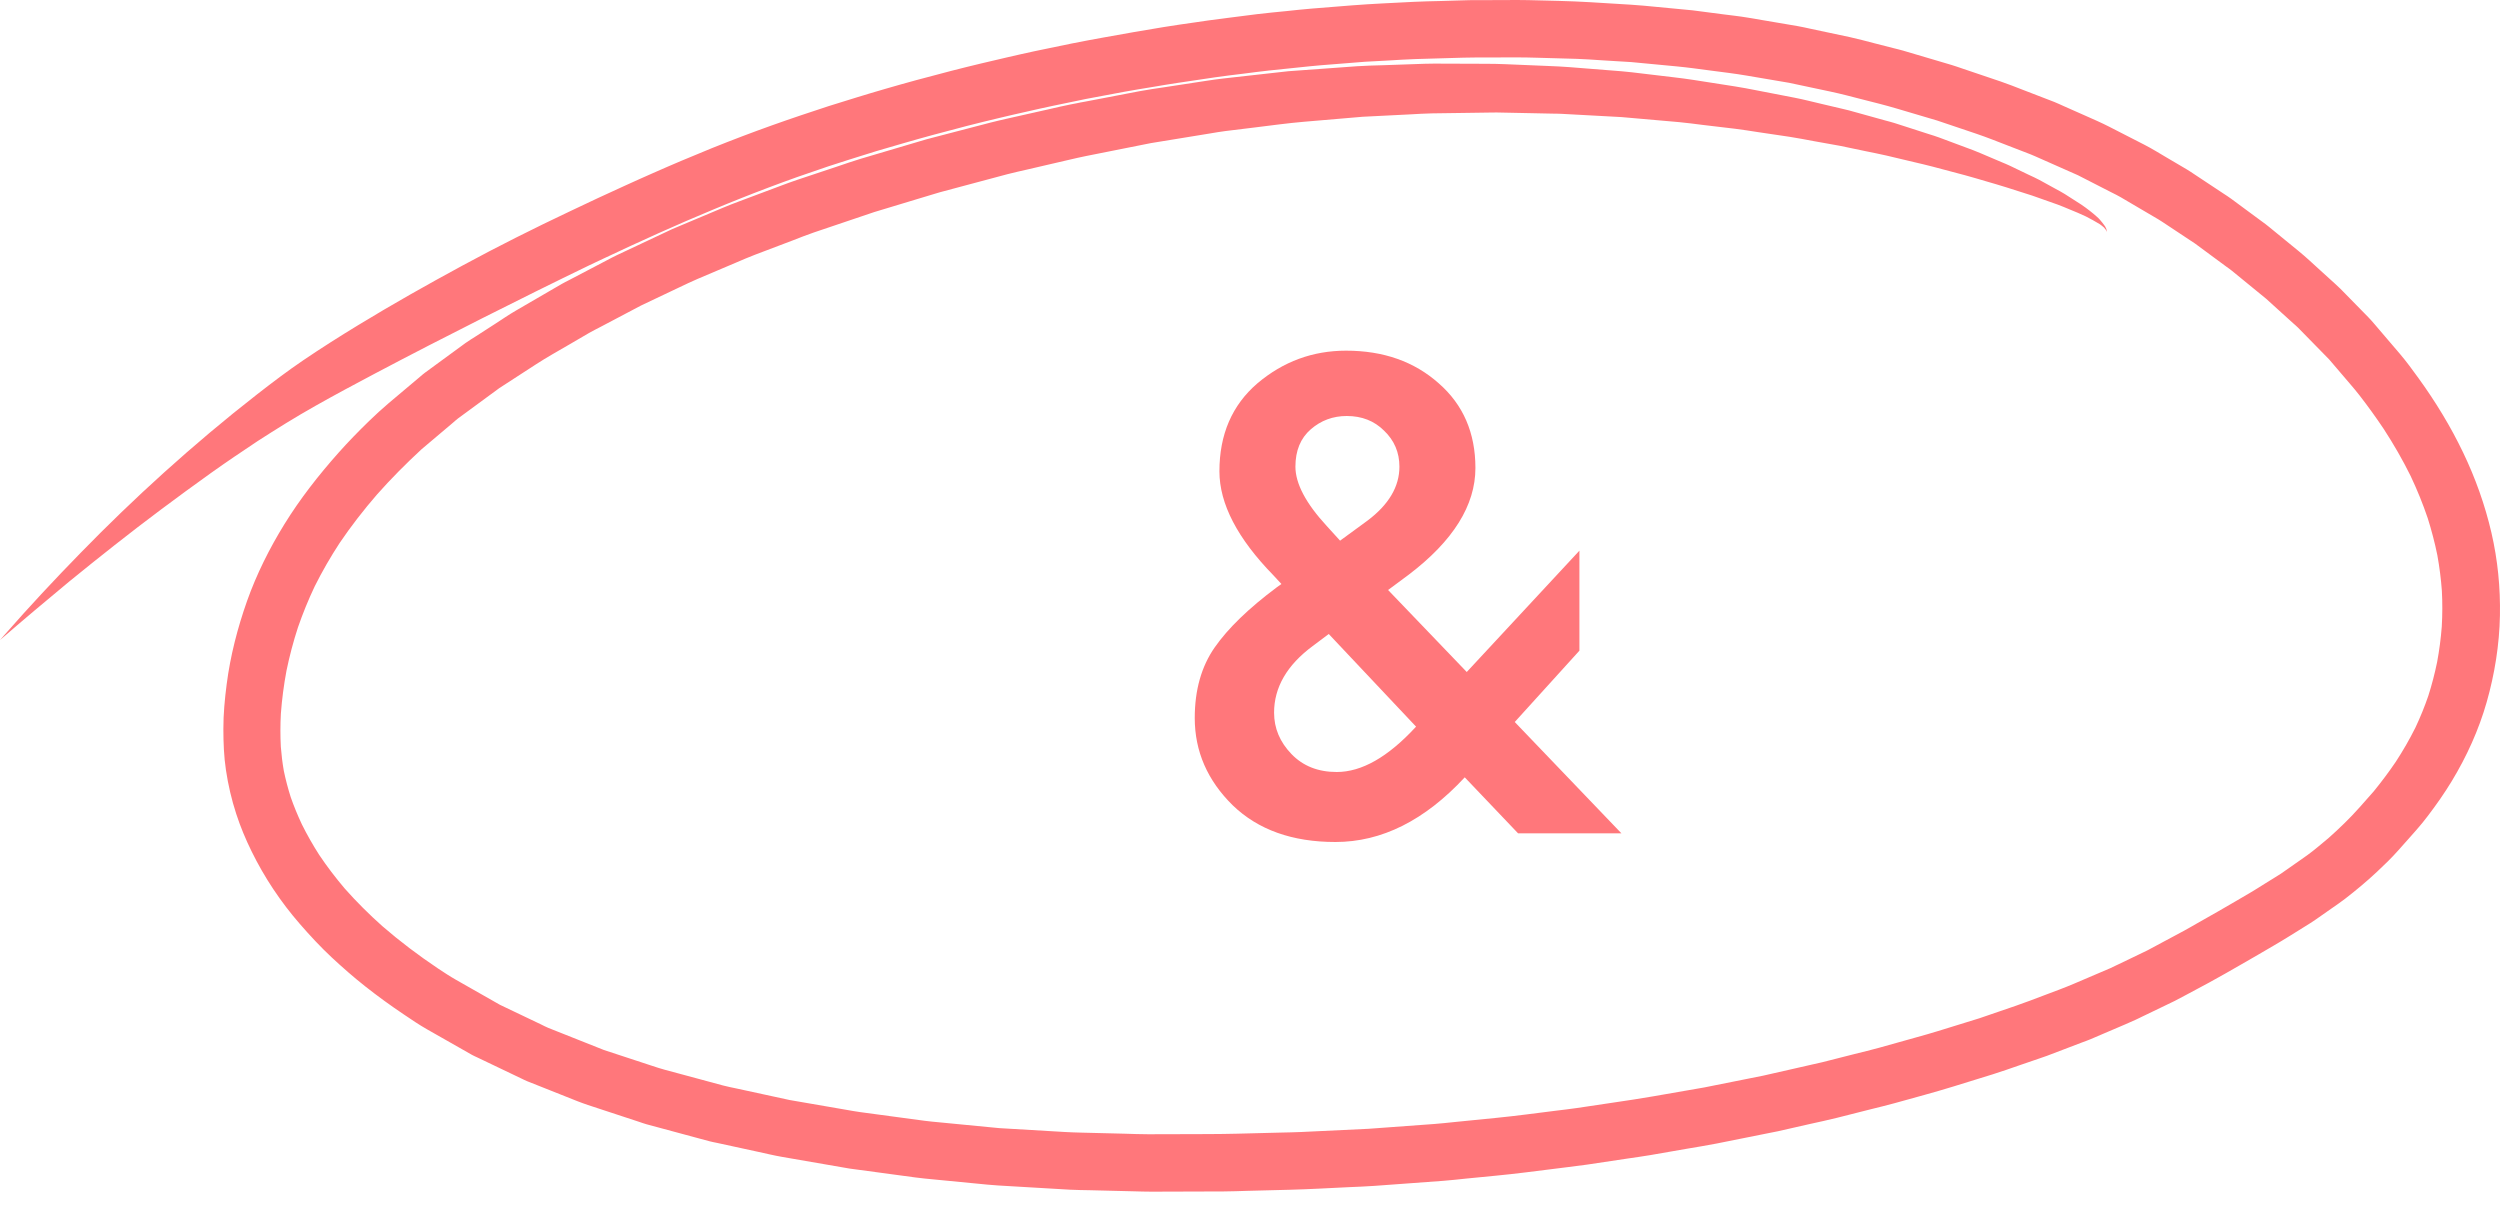 <svg width="120" height="58" viewBox="0 0 120 58" fill="none" xmlns="http://www.w3.org/2000/svg">
<path d="M0 30.722C0.082 30.628 0.164 30.534 0.244 30.444C1.416 29.107 2.628 27.808 3.87 26.537C5.162 25.211 6.496 23.924 7.871 22.684C9.317 21.38 10.804 20.125 12.34 18.929C13.066 18.364 13.799 17.806 14.56 17.291C15.42 16.708 16.297 16.153 17.184 15.612C18.831 14.608 20.514 13.659 22.21 12.741C23.908 11.821 25.636 10.956 27.383 10.13C28.253 9.718 29.123 9.304 30.002 8.91C30.446 8.711 30.889 8.505 31.336 8.312C31.794 8.113 32.249 7.908 32.712 7.716C33.198 7.515 33.686 7.313 34.172 7.111C34.657 6.911 35.151 6.728 35.64 6.537C36.106 6.355 36.579 6.192 37.048 6.019C37.503 5.853 37.964 5.7 38.423 5.542C39.32 5.235 40.224 4.945 41.132 4.672C41.585 4.536 42.039 4.394 42.495 4.265C42.996 4.124 43.495 3.974 43.997 3.842C44.556 3.693 45.116 3.546 45.675 3.398C46.147 3.273 46.622 3.163 47.095 3.046C47.508 2.945 47.923 2.848 48.338 2.754C48.783 2.654 49.226 2.548 49.672 2.455C50.262 2.333 50.854 2.21 51.444 2.088C51.958 1.982 52.475 1.892 52.99 1.796C53.94 1.618 54.892 1.462 55.845 1.301C56.359 1.214 56.877 1.146 57.392 1.07C57.769 1.014 58.145 0.959 58.523 0.911C59.13 0.834 59.737 0.757 60.344 0.679C60.813 0.62 61.286 0.58 61.755 0.532C62.154 0.491 62.553 0.444 62.953 0.413C63.595 0.362 64.237 0.31 64.878 0.259C65.872 0.18 66.872 0.141 67.867 0.088C68.291 0.065 68.715 0.061 69.138 0.049C69.465 0.04 69.793 0.03 70.12 0.02C70.26 0.017 70.401 0.008 70.541 0.008C71.108 0.007 71.677 0.006 72.244 0.003C72.613 0.002 72.981 -0.005 73.351 0.006C74.339 0.034 75.329 0.045 76.316 0.105C76.975 0.145 77.634 0.186 78.293 0.226C78.701 0.251 79.107 0.292 79.514 0.331C80.087 0.385 80.661 0.439 81.235 0.495C81.357 0.507 81.478 0.526 81.6 0.542C81.954 0.588 82.308 0.635 82.661 0.681C83.073 0.735 83.489 0.777 83.898 0.847C84.519 0.952 85.139 1.058 85.76 1.163C85.941 1.195 86.123 1.225 86.304 1.256C86.503 1.29 86.7 1.337 86.897 1.379C87.528 1.513 88.159 1.647 88.79 1.781C89.181 1.865 89.567 1.973 89.954 2.072C90.275 2.154 90.596 2.236 90.916 2.318C91.057 2.355 91.2 2.386 91.338 2.427C91.897 2.592 92.456 2.758 93.016 2.923C93.237 2.988 93.458 3.054 93.677 3.119C93.84 3.167 94.001 3.226 94.163 3.28C94.788 3.492 95.413 3.703 96.038 3.914C96.398 4.036 96.751 4.178 97.105 4.315C97.605 4.508 98.106 4.701 98.607 4.894C98.764 4.955 98.917 5.032 99.072 5.099C99.412 5.25 99.754 5.401 100.094 5.552C100.478 5.722 100.86 5.888 101.233 6.078C101.803 6.37 102.373 6.661 102.941 6.953C103.306 7.14 103.654 7.36 104.007 7.566C104.282 7.728 104.558 7.891 104.834 8.053C104.94 8.116 105.045 8.176 105.147 8.245C105.673 8.592 106.198 8.94 106.723 9.289C106.851 9.373 106.982 9.455 107.105 9.547C107.344 9.723 107.583 9.9 107.822 10.077C108.082 10.268 108.34 10.46 108.599 10.65C108.7 10.724 108.8 10.796 108.895 10.876C109.379 11.272 109.862 11.666 110.346 12.062C110.696 12.348 111.024 12.659 111.359 12.963C111.596 13.179 111.835 13.395 112.073 13.611C112.166 13.695 112.259 13.779 112.347 13.868C112.788 14.317 113.227 14.767 113.668 15.216C113.776 15.327 113.878 15.442 113.978 15.56C114.19 15.808 114.401 16.056 114.613 16.304C114.805 16.528 114.998 16.754 115.19 16.979C115.509 17.353 115.799 17.753 116.088 18.151C116.903 19.277 117.63 20.469 118.231 21.723C118.821 22.954 119.281 24.242 119.589 25.572C119.89 26.872 120.022 28.209 119.997 29.542C119.97 30.946 119.746 32.348 119.362 33.698C118.983 35.032 118.403 36.307 117.686 37.492C117.338 38.067 116.952 38.618 116.545 39.153C116.37 39.383 116.19 39.609 115.998 39.825C115.922 39.911 115.846 39.997 115.77 40.083C115.55 40.331 115.331 40.579 115.11 40.826C114.789 41.188 114.439 41.525 114.085 41.856C113.598 42.312 113.085 42.739 112.557 43.147C112.343 43.312 112.118 43.463 111.897 43.618C111.649 43.792 111.401 43.965 111.153 44.139C110.992 44.253 110.823 44.356 110.655 44.46C110.156 44.77 109.66 45.086 109.153 45.38C108.637 45.682 108.121 45.985 107.602 46.28C107.082 46.576 106.564 46.88 106.037 47.164C105.676 47.357 105.314 47.551 104.953 47.745C104.759 47.848 104.564 47.955 104.403 48.036C104.385 48.045 104.367 48.053 104.35 48.062C104.311 48.082 104.271 48.102 104.23 48.12C103.928 48.266 103.625 48.411 103.324 48.557C103.161 48.635 102.998 48.714 102.835 48.792C102.832 48.793 102.831 48.794 102.829 48.794C102.824 48.797 102.819 48.799 102.814 48.802C102.775 48.824 102.735 48.844 102.692 48.862C102.636 48.89 102.578 48.918 102.52 48.944L102.514 48.947C102.346 49.026 102.176 49.099 102.006 49.172C101.67 49.316 101.333 49.46 100.997 49.603C100.787 49.694 100.575 49.783 100.365 49.874C100.224 49.934 100.078 49.985 99.934 50.039C99.372 50.254 98.81 50.467 98.247 50.682C98.138 50.723 98.029 50.758 97.919 50.796C97.582 50.912 97.247 51.026 96.91 51.142C96.489 51.287 96.07 51.438 95.645 51.569C95.026 51.761 94.406 51.952 93.787 52.144C92.844 52.436 91.888 52.687 90.936 52.954C90.56 53.059 90.18 53.148 89.801 53.243C89.259 53.381 88.717 53.517 88.175 53.655C87.745 53.765 87.309 53.853 86.877 53.951C86.364 54.068 85.851 54.185 85.338 54.301C85.217 54.328 85.093 54.35 84.97 54.374C84.631 54.442 84.291 54.511 83.952 54.578C83.433 54.682 82.914 54.786 82.395 54.89C81.915 54.985 81.433 55.06 80.951 55.143C80.371 55.245 79.79 55.345 79.209 55.446C78.838 55.51 78.463 55.559 78.089 55.615C77.448 55.711 76.809 55.807 76.168 55.903C75.865 55.947 75.561 55.983 75.257 56.021C74.576 56.106 73.894 56.191 73.213 56.277C72.269 56.395 71.322 56.478 70.374 56.572C70.015 56.608 69.655 56.652 69.295 56.678C68.729 56.72 68.164 56.762 67.598 56.803C67.055 56.843 66.513 56.883 65.97 56.922C65.561 56.953 65.149 56.965 64.739 56.984C63.79 57.029 62.843 57.085 61.893 57.109C61.212 57.126 60.53 57.144 59.849 57.161C59.48 57.171 59.109 57.188 58.74 57.189C57.585 57.193 56.43 57.196 55.276 57.2C54.992 57.201 54.709 57.19 54.425 57.183C53.725 57.165 53.025 57.148 52.325 57.131C52.002 57.123 51.678 57.124 51.355 57.105C50.792 57.071 50.229 57.038 49.666 57.006C49.083 56.972 48.5 56.937 47.918 56.903C47.568 56.883 47.22 56.845 46.871 56.811C46.179 56.744 45.486 56.677 44.795 56.61C44.509 56.582 44.224 56.557 43.94 56.518C43.292 56.43 42.643 56.343 41.995 56.255C41.702 56.215 41.41 56.176 41.117 56.137C41.004 56.121 40.889 56.11 40.777 56.091C39.698 55.905 38.621 55.718 37.542 55.531C37.162 55.465 36.786 55.374 36.41 55.292C35.744 55.147 35.078 55.002 34.413 54.858C34.301 54.834 34.187 54.815 34.075 54.785C33.901 54.738 33.725 54.691 33.55 54.644C32.882 54.464 32.214 54.283 31.546 54.103C31.374 54.057 31.203 54.01 31.03 53.964C30.91 53.931 30.791 53.886 30.673 53.847C30.026 53.635 29.379 53.421 28.733 53.209C28.394 53.097 28.055 52.991 27.724 52.86C27.109 52.615 26.493 52.37 25.878 52.126C25.687 52.05 25.496 51.974 25.306 51.899C25.195 51.854 25.087 51.796 24.979 51.746C24.376 51.458 23.775 51.171 23.174 50.883C23.082 50.839 22.992 50.796 22.9 50.752C22.82 50.715 22.732 50.677 22.657 50.635C22.494 50.542 22.33 50.449 22.167 50.356C21.612 50.041 21.058 49.725 20.503 49.41C20.119 49.192 19.751 48.941 19.385 48.694C18.75 48.268 18.134 47.821 17.533 47.347C16.977 46.909 16.445 46.442 15.928 45.961C15.385 45.454 14.882 44.912 14.396 44.353C13.477 43.297 12.69 42.119 12.075 40.862C11.789 40.281 11.54 39.685 11.34 39.069C11.115 38.38 10.952 37.677 10.845 36.96C10.747 36.312 10.723 35.648 10.722 34.994C10.72 34.275 10.789 33.552 10.881 32.839C11.057 31.474 11.404 30.135 11.862 28.838C12.319 27.553 12.935 26.324 13.65 25.164C14.403 23.943 15.289 22.814 16.24 21.742C16.712 21.211 17.208 20.702 17.717 20.208C18.023 19.913 18.335 19.623 18.66 19.349C19.158 18.929 19.658 18.508 20.157 18.088C20.236 18.02 20.315 17.951 20.398 17.89C20.62 17.727 20.842 17.565 21.064 17.402C21.491 17.09 21.918 16.776 22.346 16.464C22.507 16.347 22.682 16.246 22.848 16.138C23.152 15.942 23.458 15.745 23.762 15.548C24.095 15.333 24.423 15.106 24.766 14.907C25.324 14.583 25.883 14.259 26.44 13.934C26.614 13.833 26.788 13.733 26.96 13.632C27.077 13.564 27.199 13.505 27.319 13.443C27.919 13.128 28.517 12.814 29.116 12.501C29.283 12.412 29.449 12.324 29.619 12.243C29.773 12.171 29.926 12.099 30.079 12.027C30.695 11.738 31.309 11.448 31.925 11.158C32.039 11.105 32.152 11.046 32.267 10.997C32.439 10.924 32.61 10.853 32.78 10.781C33.41 10.516 34.041 10.251 34.669 9.986C34.947 9.869 35.223 9.761 35.506 9.656C36.147 9.416 36.789 9.175 37.43 8.935C37.71 8.83 37.989 8.725 38.272 8.631C38.901 8.421 39.529 8.212 40.157 8.003C40.535 7.878 40.911 7.741 41.292 7.628C42.345 7.315 43.396 7.004 44.448 6.693C44.539 6.666 44.632 6.644 44.724 6.62C45.022 6.543 45.319 6.464 45.617 6.387C46.254 6.221 46.891 6.054 47.53 5.888C47.8 5.818 48.072 5.756 48.344 5.694C49.024 5.541 49.703 5.388 50.383 5.235C50.709 5.161 51.035 5.082 51.363 5.018C51.375 5.016 51.387 5.014 51.399 5.011L51.433 5.004C51.507 4.99 51.58 4.976 51.654 4.962C51.79 4.927 51.932 4.909 52.068 4.882C52.395 4.819 52.722 4.757 53.049 4.694C53.631 4.583 54.212 4.472 54.705 4.376C55.095 4.302 55.489 4.248 55.881 4.189C56.559 4.085 57.239 3.98 57.917 3.877C58.186 3.836 58.453 3.797 58.723 3.767C59.388 3.692 60.052 3.618 60.717 3.544C60.995 3.512 61.272 3.482 61.55 3.451C61.649 3.44 61.748 3.425 61.848 3.418C62.397 3.378 62.947 3.338 63.495 3.299C64.044 3.259 64.593 3.219 65.141 3.179C65.56 3.149 65.981 3.144 66.4 3.13C67.062 3.107 67.725 3.084 68.386 3.061C68.692 3.05 68.996 3.054 69.301 3.055C69.989 3.057 70.676 3.06 71.364 3.062C71.661 3.063 71.955 3.069 72.252 3.081C72.939 3.11 73.626 3.139 74.313 3.167C74.656 3.181 74.997 3.196 75.339 3.223C76.007 3.276 76.677 3.329 77.346 3.382C77.674 3.408 78.001 3.431 78.328 3.47C78.992 3.548 79.655 3.627 80.319 3.707C80.644 3.745 80.968 3.786 81.291 3.837C81.954 3.941 82.617 4.044 83.281 4.148C83.623 4.201 83.964 4.268 84.304 4.334C84.912 4.452 85.522 4.569 86.13 4.688C86.565 4.772 86.994 4.885 87.425 4.985C87.74 5.058 88.054 5.133 88.369 5.207C88.496 5.237 88.625 5.264 88.751 5.299C89.335 5.461 89.92 5.623 90.504 5.786C90.649 5.826 90.796 5.861 90.939 5.907C91.163 5.979 91.389 6.052 91.614 6.124C91.933 6.228 92.254 6.33 92.574 6.434C92.737 6.487 92.904 6.534 93.064 6.595C93.616 6.8 94.168 7.006 94.719 7.212C94.839 7.256 94.954 7.306 95.07 7.355C95.402 7.496 95.734 7.638 96.066 7.779C96.206 7.838 96.347 7.894 96.484 7.96C96.781 8.102 97.078 8.246 97.374 8.388C97.547 8.472 97.726 8.546 97.894 8.639C98.147 8.778 98.4 8.918 98.654 9.057C98.807 9.142 98.965 9.221 99.112 9.315C99.373 9.483 99.635 9.651 99.896 9.817C100.038 9.909 100.171 10.014 100.306 10.116C100.427 10.207 100.542 10.307 100.655 10.408C100.702 10.449 100.747 10.491 100.788 10.539C100.88 10.647 100.966 10.75 101.046 10.867L101.106 10.995C101.117 11.018 101.122 11.069 101.113 11.097C101.109 11.109 101.103 11.117 101.096 11.127H101.094C101.096 11.121 101.098 11.115 101.099 11.11C101.099 11.105 101.1 11.101 101.1 11.097C101.099 11.088 101.097 11.079 101.096 11.069C101.087 11.051 101.078 11.033 101.069 11.015C101.041 10.982 101.014 10.95 100.986 10.917C100.924 10.86 100.859 10.81 100.79 10.761C100.573 10.632 100.355 10.507 100.128 10.392C99.869 10.268 99.607 10.159 99.342 10.052C99.154 9.976 98.965 9.89 98.773 9.822C98.365 9.679 97.957 9.534 97.551 9.39C97.133 9.257 96.717 9.123 96.3 8.991C95.973 8.887 95.642 8.794 95.313 8.697C94.981 8.601 94.651 8.499 94.317 8.41C93.798 8.273 93.278 8.134 92.758 7.996C92.471 7.92 92.182 7.855 91.894 7.786C91.443 7.679 90.992 7.571 90.542 7.465C90.205 7.385 89.862 7.323 89.523 7.251C89.124 7.168 88.724 7.084 88.323 7C87.906 6.926 87.489 6.851 87.072 6.776C86.684 6.706 86.298 6.626 85.909 6.568C85.4 6.492 84.891 6.417 84.381 6.341C84.018 6.287 83.653 6.224 83.289 6.181C82.766 6.119 82.245 6.056 81.722 5.995C81.347 5.95 80.972 5.895 80.595 5.862C79.673 5.781 78.751 5.703 77.83 5.62C76.864 5.569 75.899 5.515 74.933 5.463C74.793 5.455 74.653 5.457 74.513 5.454C74.165 5.447 73.818 5.44 73.469 5.432C72.926 5.422 72.383 5.41 71.84 5.399C71.739 5.396 71.638 5.401 71.537 5.402C71.217 5.407 70.896 5.411 70.575 5.416C69.958 5.424 69.342 5.432 68.726 5.442C68.385 5.447 68.046 5.472 67.707 5.489C67.025 5.523 66.342 5.558 65.66 5.592C65.579 5.595 65.498 5.6 65.417 5.604C64.473 5.684 63.529 5.764 62.586 5.845C61.803 5.912 61.025 6.02 60.245 6.116C59.77 6.175 59.293 6.233 58.816 6.291C58.576 6.32 58.338 6.364 58.099 6.403C57.147 6.557 56.196 6.713 55.244 6.869C54.204 7.076 53.165 7.283 52.127 7.49C51.856 7.545 51.586 7.607 51.316 7.67C50.638 7.828 49.959 7.986 49.281 8.143C48.97 8.216 48.655 8.282 48.346 8.364C47.767 8.519 47.188 8.673 46.61 8.828C46.116 8.959 45.624 9.091 45.13 9.224C45.035 9.249 44.942 9.28 44.848 9.308C44.545 9.4 44.242 9.492 43.939 9.582C43.28 9.781 42.621 9.982 41.961 10.18C40.998 10.51 40.032 10.831 39.069 11.157C38.728 11.272 38.394 11.409 38.059 11.537C37.453 11.767 36.847 11.996 36.241 12.227C35.935 12.342 35.636 12.475 35.336 12.602C34.722 12.863 34.109 13.122 33.496 13.383C33.194 13.511 32.901 13.654 32.604 13.794C32.007 14.078 31.409 14.362 30.812 14.645C30.794 14.654 30.776 14.662 30.759 14.671C30.115 15.012 29.472 15.35 28.829 15.689C28.643 15.788 28.451 15.88 28.269 15.986C27.956 16.169 27.643 16.351 27.332 16.533C26.799 16.845 26.256 17.144 25.738 17.481C25.148 17.863 24.556 18.246 23.966 18.63C23.307 19.116 22.644 19.6 21.985 20.085C21.902 20.147 21.825 20.22 21.745 20.288C21.541 20.461 21.337 20.633 21.133 20.805C20.835 21.057 20.536 21.31 20.236 21.563C19.489 22.252 18.775 22.972 18.099 23.733C17.458 24.473 16.858 25.245 16.308 26.055C15.866 26.731 15.463 27.428 15.103 28.151C14.8 28.791 14.533 29.445 14.302 30.114C14.079 30.796 13.897 31.488 13.752 32.19C13.624 32.873 13.534 33.561 13.482 34.254C13.453 34.786 13.452 35.316 13.48 35.848C13.51 36.236 13.557 36.621 13.624 37.004C13.713 37.428 13.822 37.845 13.953 38.258C14.108 38.705 14.29 39.142 14.491 39.571C14.741 40.073 15.017 40.559 15.32 41.032C15.697 41.595 16.107 42.131 16.545 42.647C17.109 43.285 17.711 43.882 18.345 44.449C19.195 45.186 20.093 45.862 21.026 46.488C21.312 46.678 21.599 46.867 21.897 47.036C22.141 47.175 22.384 47.312 22.627 47.451C23.085 47.711 23.541 47.971 23.998 48.231C24.36 48.404 24.723 48.577 25.085 48.75C25.376 48.889 25.668 49.029 25.959 49.167C26.077 49.224 26.194 49.289 26.316 49.338C27.207 49.691 28.097 50.046 28.988 50.4C29.763 50.656 30.538 50.909 31.313 51.164C31.509 51.229 31.705 51.293 31.905 51.347C32.397 51.48 32.887 51.612 33.378 51.744C33.82 51.864 34.26 51.982 34.702 52.102C34.92 52.161 35.145 52.202 35.366 52.25C36.213 52.434 37.06 52.618 37.908 52.802C38.818 52.961 39.729 53.117 40.639 53.274C40.853 53.311 41.066 53.351 41.281 53.38C41.812 53.451 42.343 53.523 42.874 53.595C43.375 53.662 43.877 53.73 44.378 53.797C44.611 53.829 44.845 53.848 45.08 53.871C46.041 53.964 47.004 54.057 47.965 54.15C49.016 54.212 50.067 54.274 51.117 54.336C51.38 54.352 51.641 54.359 51.904 54.366C52.589 54.383 53.276 54.4 53.962 54.417C54.346 54.426 54.732 54.446 55.117 54.444C55.619 54.443 56.121 54.441 56.623 54.44C57.547 54.436 58.469 54.441 59.392 54.417C60.087 54.398 60.784 54.38 61.48 54.364C61.807 54.355 62.135 54.352 62.462 54.336C63.54 54.284 64.617 54.236 65.695 54.182C66.747 54.106 67.799 54.028 68.851 53.951C69.162 53.928 69.474 53.893 69.785 53.861C70.471 53.794 71.156 53.725 71.842 53.656C72.788 53.562 73.73 53.433 74.674 53.315C75.018 53.271 75.363 53.235 75.706 53.183C76.297 53.095 76.89 53.006 77.481 52.918C78.106 52.825 78.73 52.733 79.352 52.624C80.168 52.482 80.985 52.339 81.801 52.198C82.745 52.008 83.691 51.823 84.635 51.631C84.777 51.602 84.918 51.566 85.061 51.534C85.405 51.456 85.748 51.377 86.092 51.3C86.407 51.229 86.722 51.157 87.035 51.085C87.178 51.053 87.323 51.024 87.464 50.988C87.981 50.855 88.498 50.726 89.015 50.594C89.411 50.494 89.809 50.402 90.203 50.291C90.8 50.123 91.397 49.957 91.996 49.789C92.339 49.694 92.682 49.597 93.022 49.492C93.683 49.287 94.346 49.082 95.008 48.878C95.589 48.679 96.17 48.48 96.752 48.28C97.212 48.122 97.663 47.948 98.117 47.776C98.596 47.594 99.08 47.42 99.551 47.218C100.134 46.97 100.717 46.72 101.3 46.471C101.306 46.468 101.312 46.465 101.318 46.463C101.4 46.42 101.484 46.378 101.57 46.341C101.609 46.32 101.648 46.302 101.688 46.286C101.886 46.191 102.084 46.096 102.283 46C102.481 45.905 102.679 45.81 102.877 45.714C102.942 45.683 103.006 45.652 103.071 45.62C103.139 45.588 103.205 45.549 103.272 45.513C103.453 45.416 103.633 45.32 103.814 45.222C104.152 45.041 104.49 44.86 104.828 44.679C105.035 44.568 105.238 44.447 105.442 44.331C105.786 44.136 106.13 43.94 106.474 43.745C107.007 43.442 107.535 43.127 108.065 42.818C108.287 42.688 108.502 42.547 108.72 42.412C108.972 42.255 109.225 42.098 109.478 41.941C109.774 41.735 110.068 41.527 110.363 41.321C110.492 41.23 110.622 41.14 110.751 41.048C110.929 40.923 111.098 40.781 111.267 40.645C111.441 40.505 111.611 40.361 111.78 40.217C112.295 39.759 112.79 39.281 113.248 38.766C113.477 38.507 113.705 38.249 113.934 37.991C114.308 37.532 114.662 37.06 114.995 36.57C115.342 36.038 115.658 35.491 115.941 34.923C116.176 34.425 116.381 33.92 116.559 33.401C116.73 32.866 116.87 32.324 116.983 31.775C117.087 31.214 117.161 30.65 117.205 30.08C117.238 29.507 117.24 28.935 117.21 28.361C117.168 27.788 117.095 27.218 116.993 26.652C116.871 26.051 116.716 25.46 116.532 24.876C116.298 24.183 116.022 23.508 115.71 22.847C115.324 22.065 114.889 21.313 114.413 20.581C114.049 20.037 113.666 19.507 113.266 18.989C113.111 18.789 112.949 18.598 112.785 18.406C112.456 18.021 112.127 17.636 111.798 17.251C111.299 16.743 110.801 16.235 110.304 15.726C110.228 15.648 110.142 15.58 110.062 15.507C109.884 15.345 109.705 15.182 109.525 15.021C109.275 14.795 109.027 14.568 108.777 14.342C108.228 13.892 107.677 13.443 107.127 12.993C107.044 12.924 106.952 12.864 106.865 12.8C106.671 12.656 106.476 12.513 106.281 12.369C105.975 12.143 105.67 11.919 105.366 11.693C104.894 11.38 104.422 11.068 103.951 10.755C103.831 10.676 103.711 10.594 103.586 10.52C103.267 10.333 102.947 10.145 102.628 9.957C102.35 9.793 102.072 9.63 101.793 9.466C101.648 9.381 101.495 9.308 101.345 9.232C100.81 8.958 100.275 8.684 99.739 8.41C99.122 8.137 98.505 7.863 97.889 7.591C97.746 7.528 97.606 7.463 97.461 7.406C97.102 7.267 96.742 7.128 96.382 6.989C95.88 6.795 95.381 6.595 94.871 6.422C94.241 6.21 93.612 5.997 92.982 5.785C92.326 5.591 91.669 5.396 91.013 5.202C90.481 5.045 89.944 4.912 89.408 4.776C88.893 4.644 88.38 4.506 87.86 4.396C87.198 4.256 86.537 4.114 85.874 3.974C85.197 3.86 84.52 3.744 83.843 3.629C83.269 3.531 82.692 3.463 82.113 3.387C81.567 3.315 81.022 3.238 80.474 3.186C79.749 3.117 79.025 3.049 78.299 2.98C77.823 2.951 77.345 2.922 76.868 2.893C76.474 2.869 76.082 2.836 75.687 2.825C75.049 2.807 74.409 2.789 73.771 2.771C73.434 2.761 73.099 2.754 72.762 2.755C72.103 2.757 71.442 2.759 70.784 2.76C70.431 2.761 70.08 2.773 69.727 2.783C69.133 2.8 68.54 2.818 67.946 2.835C67.499 2.848 67.052 2.882 66.605 2.906C66.239 2.926 65.874 2.946 65.509 2.965C65.001 3.006 64.494 3.046 63.986 3.086C63.609 3.116 63.231 3.143 62.855 3.183C62.207 3.25 61.559 3.318 60.909 3.385C60.504 3.428 60.099 3.484 59.695 3.535C59.243 3.592 58.79 3.641 58.34 3.709C57.725 3.801 57.112 3.892 56.498 3.983C56.107 4.041 55.718 4.108 55.329 4.174C54.877 4.25 54.422 4.32 53.971 4.404C53.358 4.519 52.744 4.635 52.131 4.749C51.597 4.86 51.064 4.97 50.532 5.081C50.113 5.168 49.695 5.265 49.278 5.359C48.848 5.457 48.419 5.551 47.992 5.656C47.472 5.784 46.949 5.903 46.431 6.04C45.881 6.184 45.331 6.332 44.78 6.477C44.313 6.601 43.85 6.737 43.384 6.869C42.503 7.117 41.625 7.383 40.754 7.664C40.424 7.77 40.093 7.877 39.764 7.983C39.276 8.151 38.789 8.318 38.3 8.486C37.827 8.649 37.36 8.83 36.889 9.003C36.442 9.167 36.002 9.346 35.56 9.518C35.12 9.691 34.683 9.873 34.246 10.054C32.481 10.784 30.743 11.575 29.016 12.389C28.783 12.499 28.55 12.609 28.317 12.719C26.589 13.554 24.87 14.408 23.156 15.272C21.429 16.142 19.708 17.027 17.997 17.931C17.035 18.439 16.077 18.953 15.128 19.488C14.189 20.017 13.276 20.586 12.37 21.17C11.611 21.675 10.854 22.184 10.112 22.714C9.309 23.289 8.513 23.87 7.722 24.462C6.233 25.576 4.774 26.731 3.331 27.907C2.216 28.831 1.1 29.768 0 30.722C0.001 30.724 0 30.724 0 30.722C0 30.724 0 30.722 0 30.722Z" fill="#FF777B"/>
<path d="M72.868 40L70.308 37.312C68.388 39.381 66.319 40.416 64.1 40.416C62.031 40.416 60.388 39.829 59.172 38.656C57.956 37.461 57.348 36.064 57.348 34.464C57.348 33.12 57.668 31.989 58.308 31.072C58.948 30.155 59.94 29.195 61.284 28.192L61.508 28.032L61.124 27.616C59.396 25.845 58.532 24.181 58.532 22.624C58.532 20.853 59.14 19.445 60.356 18.4C61.593 17.355 63.012 16.832 64.612 16.832C66.404 16.832 67.886 17.355 69.06 18.4C70.233 19.424 70.82 20.779 70.82 22.464C70.82 24.256 69.753 25.963 67.62 27.584L66.628 28.32L70.404 32.256L75.812 26.432V31.232L72.708 34.656L77.828 40H72.868ZM64.164 37.056C65.359 37.056 66.617 36.341 67.94 34.912L67.972 34.88L63.78 30.432L63.012 31.008C61.775 31.925 61.156 32.992 61.156 34.208C61.156 34.955 61.433 35.616 61.988 36.192C62.542 36.768 63.268 37.056 64.164 37.056ZM62.18 22.4C62.18 23.211 62.681 24.16 63.684 25.248L64.324 25.952L65.636 24.992C66.66 24.224 67.172 23.36 67.172 22.4C67.172 21.717 66.927 21.141 66.436 20.672C65.966 20.203 65.369 19.968 64.644 19.968C63.983 19.968 63.407 20.181 62.916 20.608C62.425 21.035 62.18 21.632 62.18 22.4Z" fill="#FF777B"/>
</svg>
